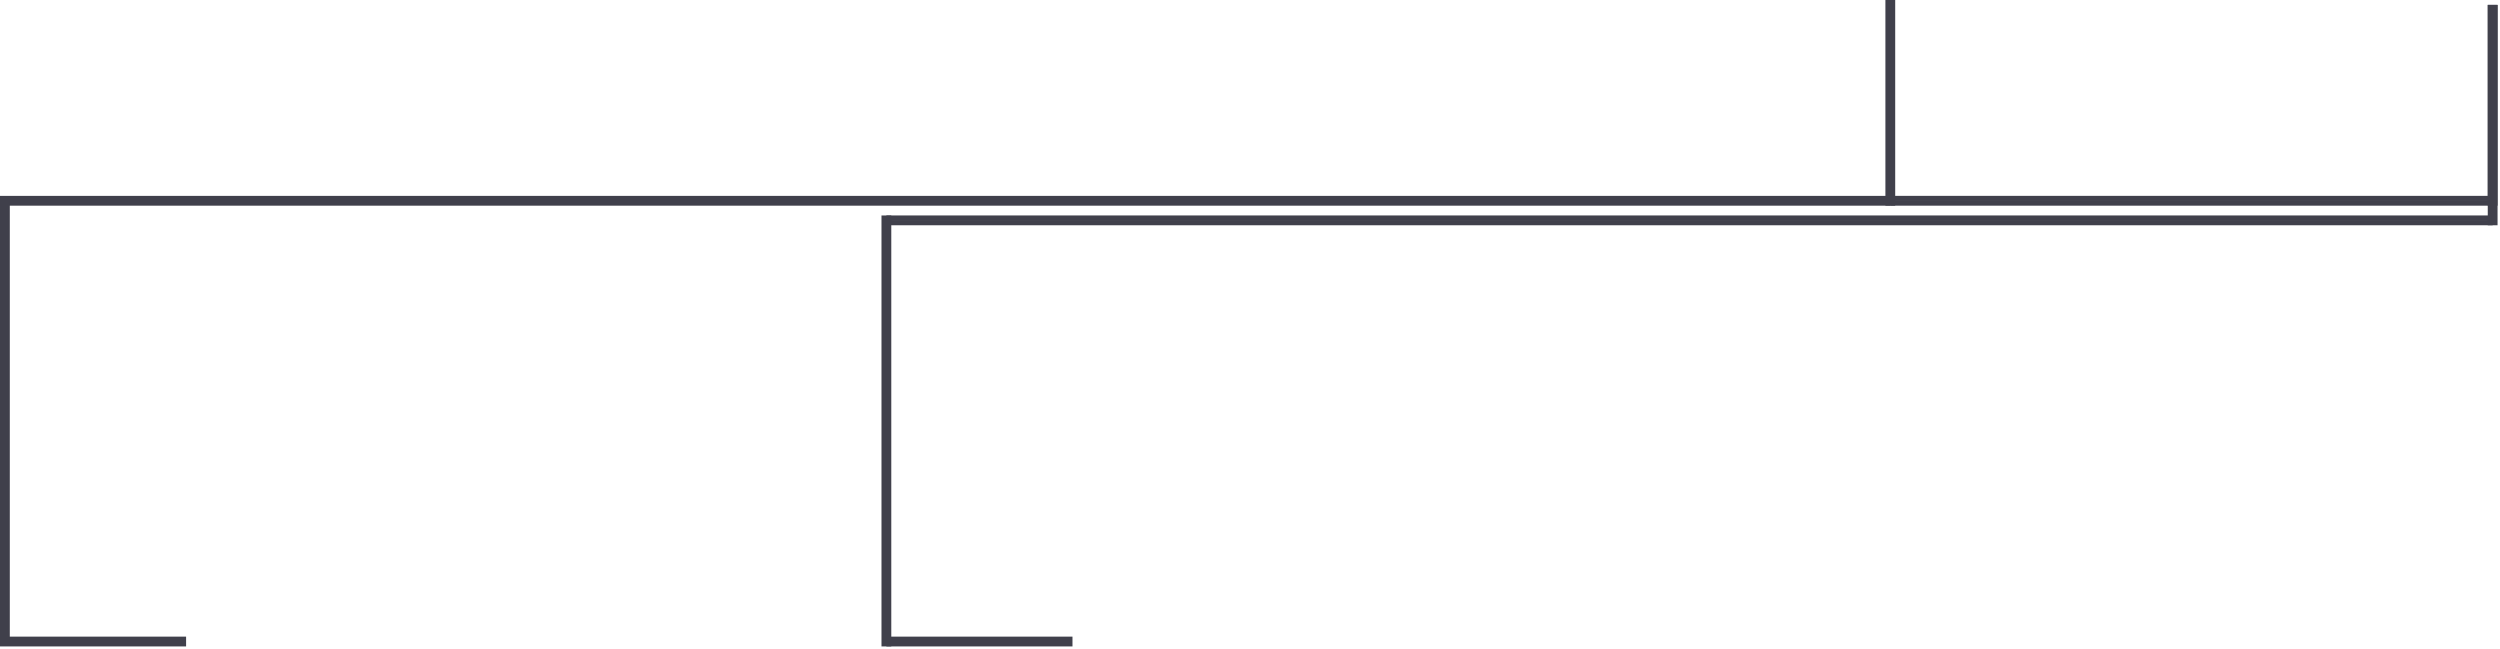 <svg 
 xmlns="http://www.w3.org/2000/svg"
 xmlns:xlink="http://www.w3.org/1999/xlink"
 width="510.5px" height="132.5px">
<path fill-rule="evenodd"  stroke="rgb(64, 64, 75)" stroke-width="1px" stroke-linecap="butt" stroke-linejoin="miter" fill="none"
 d="M385.500,0.500 L386.500,0.500 L386.500,41.500 L385.500,41.500 L385.500,0.500 Z"/>
<path fill-rule="evenodd"  stroke="rgb(64, 64, 75)" stroke-width="1px" stroke-linecap="butt" stroke-linejoin="miter" fill="none"
 d="M385.500,40.500 L385.500,41.500 L0.500,41.500 L0.500,40.500 L385.500,40.500 Z"/>
<path fill-rule="evenodd"  stroke="rgb(64, 64, 75)" stroke-width="1px" stroke-linecap="butt" stroke-linejoin="miter" fill="none"
 d="M0.500,41.500 L1.500,41.500 L1.500,130.500 L0.500,130.500 L0.500,41.500 Z"/>
<path fill-rule="evenodd"  stroke="rgb(64, 64, 75)" stroke-width="1px" stroke-linecap="butt" stroke-linejoin="miter" fill="none"
 d="M0.500,131.500 L0.500,130.500 L37.500,130.500 L37.500,131.500 L0.500,131.500 Z"/>
<path fill-rule="evenodd"  stroke="rgb(64, 64, 75)" stroke-width="1px" stroke-linecap="butt" stroke-linejoin="miter" fill="none"
 d="M508.500,1.498 L509.500,1.498 L509.500,41.499 L508.500,41.499 L508.500,1.498 Z"/>
<path fill-rule="evenodd"  stroke="rgb(64, 64, 75)" stroke-width="1px" stroke-linecap="butt" stroke-linejoin="miter" fill="none"
 d="M508.500,40.495 L508.500,41.499 L386.500,41.499 L386.500,40.495 L508.500,40.495 Z"/>
<path fill-rule="evenodd"  stroke="rgb(64, 64, 75)" stroke-width="1px" stroke-linecap="butt" stroke-linejoin="miter" fill="none"
 d="M508.500,1.498 L509.500,1.498 L509.500,45.499 L508.500,45.499 L508.500,1.498 Z"/>
<path fill-rule="evenodd"  stroke="rgb(64, 64, 75)" stroke-width="1px" stroke-linecap="butt" stroke-linejoin="miter" fill="none"
 d="M508.500,44.495 L508.500,45.499 L181.500,45.499 L181.500,44.495 L508.500,44.495 Z"/>
<path fill-rule="evenodd"  stroke="rgb(64, 64, 75)" stroke-width="1px" stroke-linecap="butt" stroke-linejoin="miter" fill="none"
 d="M180.500,44.500 L181.500,44.500 L181.500,131.500 L180.500,131.500 L180.500,44.500 Z"/>
<path fill-rule="evenodd"  stroke="rgb(64, 64, 75)" stroke-width="1px" stroke-linecap="butt" stroke-linejoin="miter" fill="none"
 d="M181.500,131.500 L181.500,130.500 L218.500,130.500 L218.500,131.500 L181.500,131.500 Z"/>
</svg>